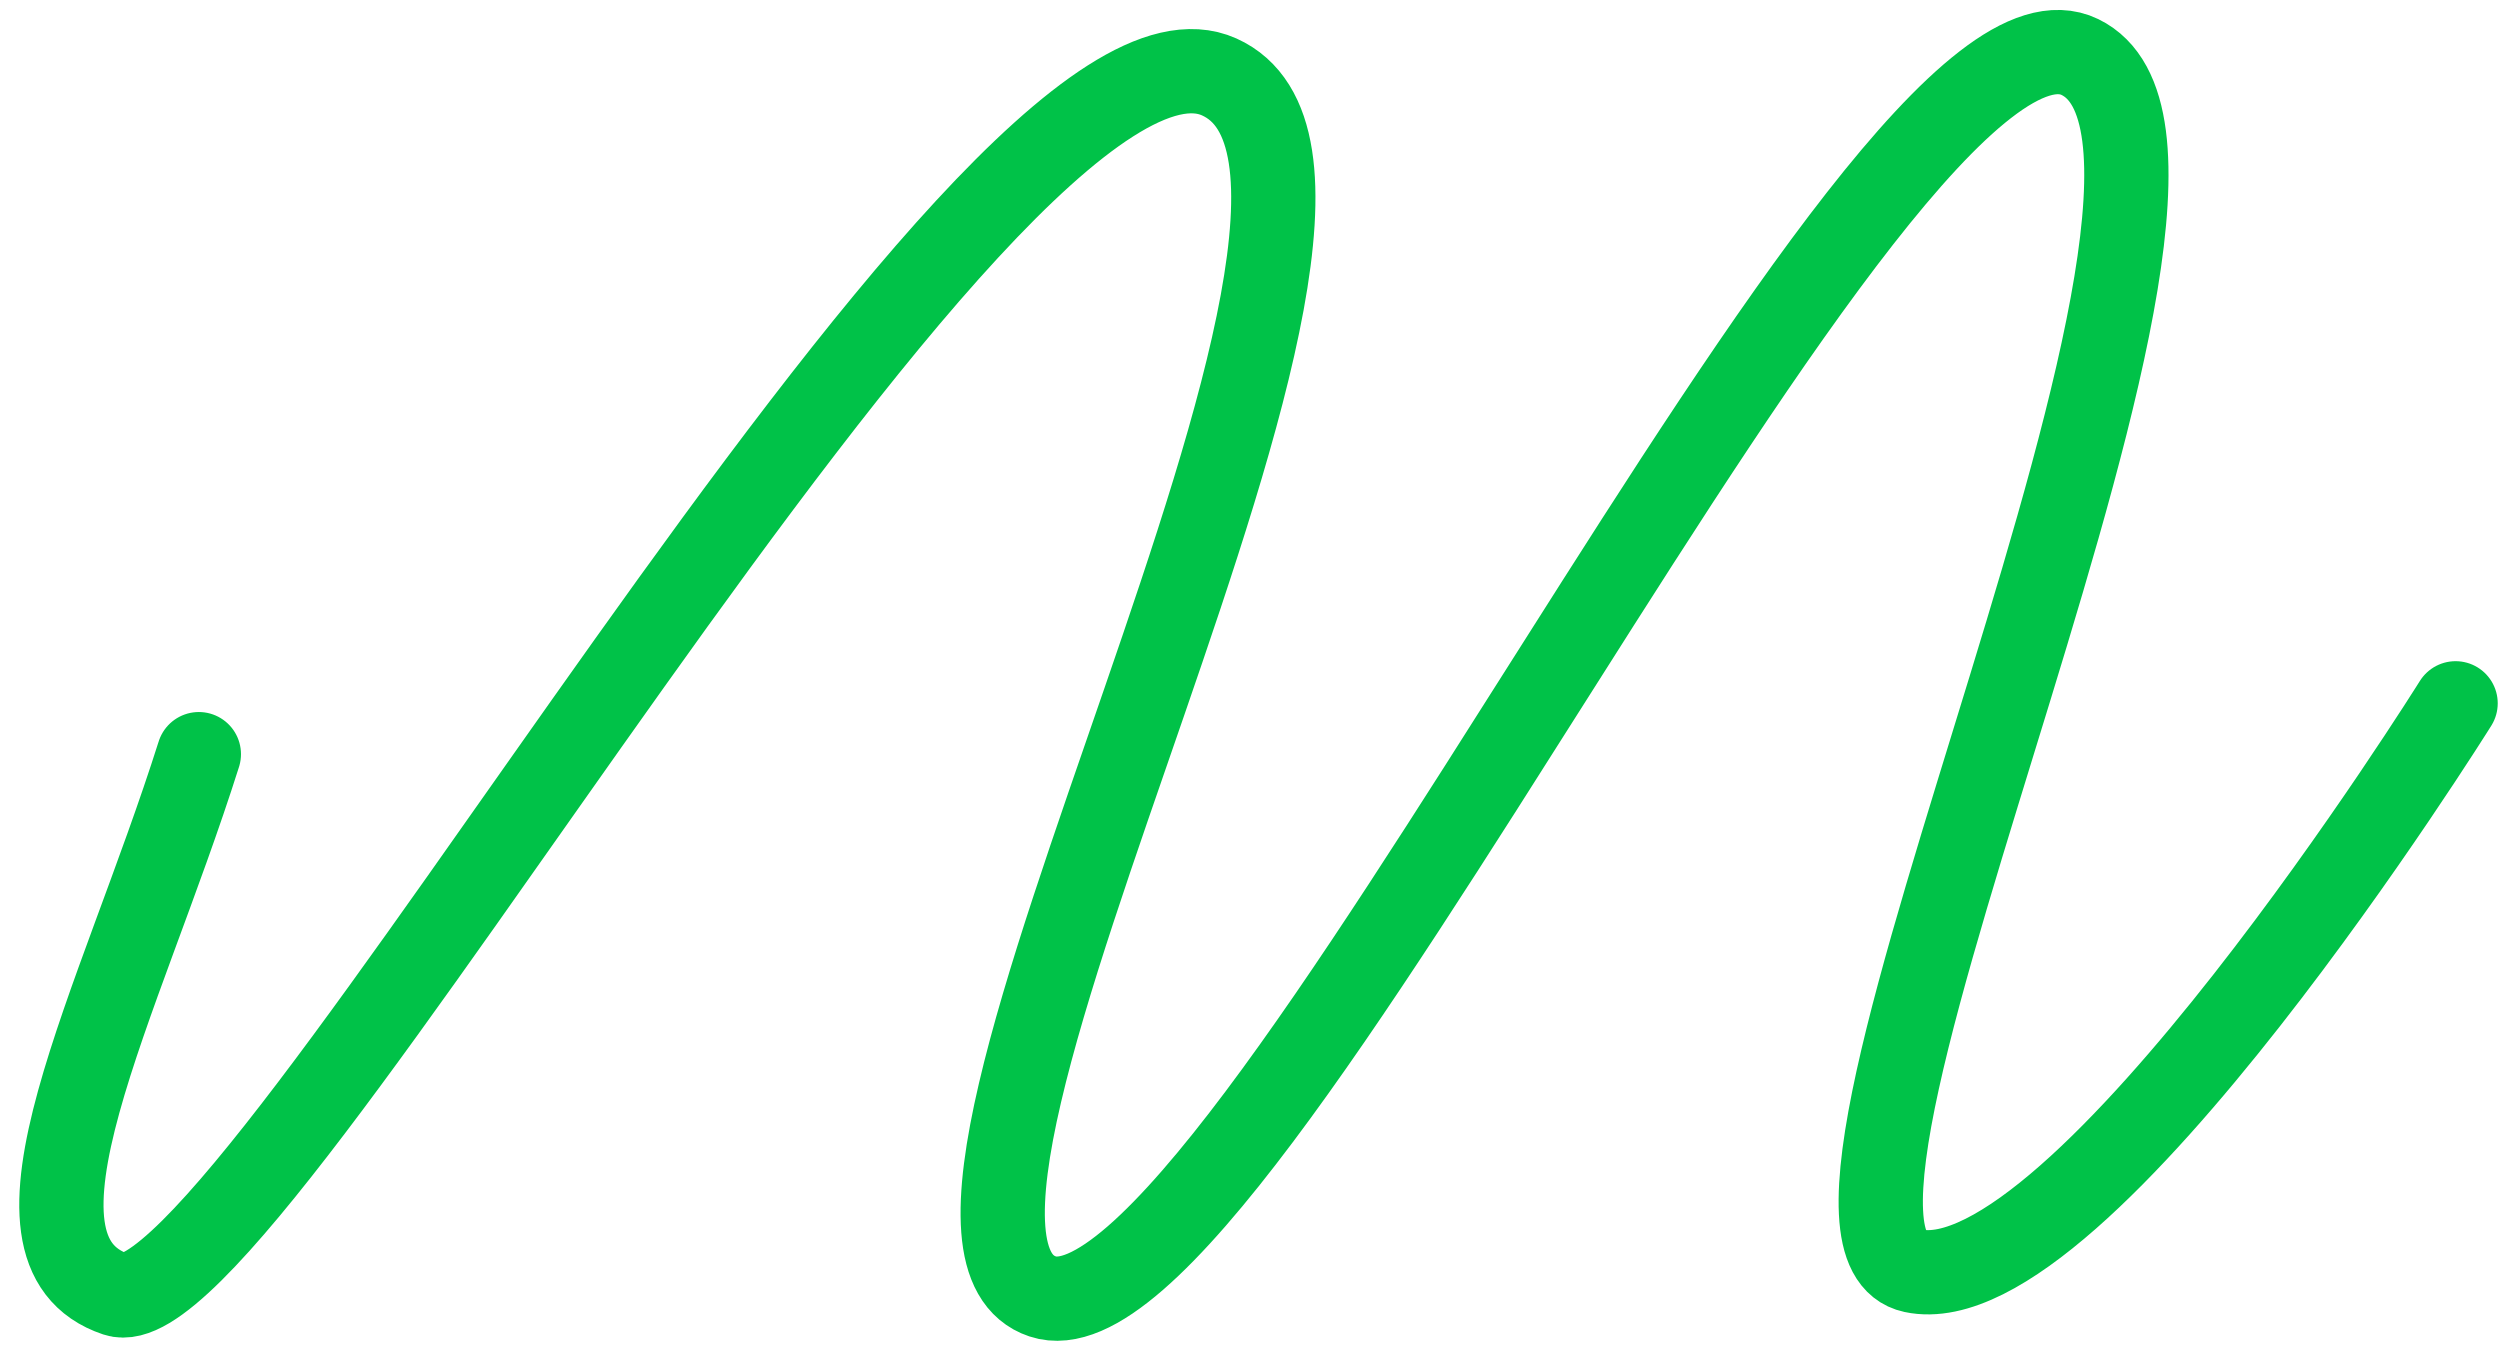 <?xml version="1.0" encoding="UTF-8"?> <svg xmlns="http://www.w3.org/2000/svg" width="89" height="48" viewBox="0 0 89 48" fill="none"><path d="M87.419 25.038C87.419 25.038 74.022 46.506 68.11 45.239C62.199 43.973 81.256 5.533 74.045 2.03C66.833 -1.473 44.126 48.493 37.119 46.153C30.113 43.813 51.692 6.473 43.405 2.739C35.119 -0.994 8.816 47.642 4.145 46.082C-0.526 44.522 4.259 35.756 7.079 26.848" stroke="#00C248" stroke-width="3" stroke-linecap="round"></path></svg> 